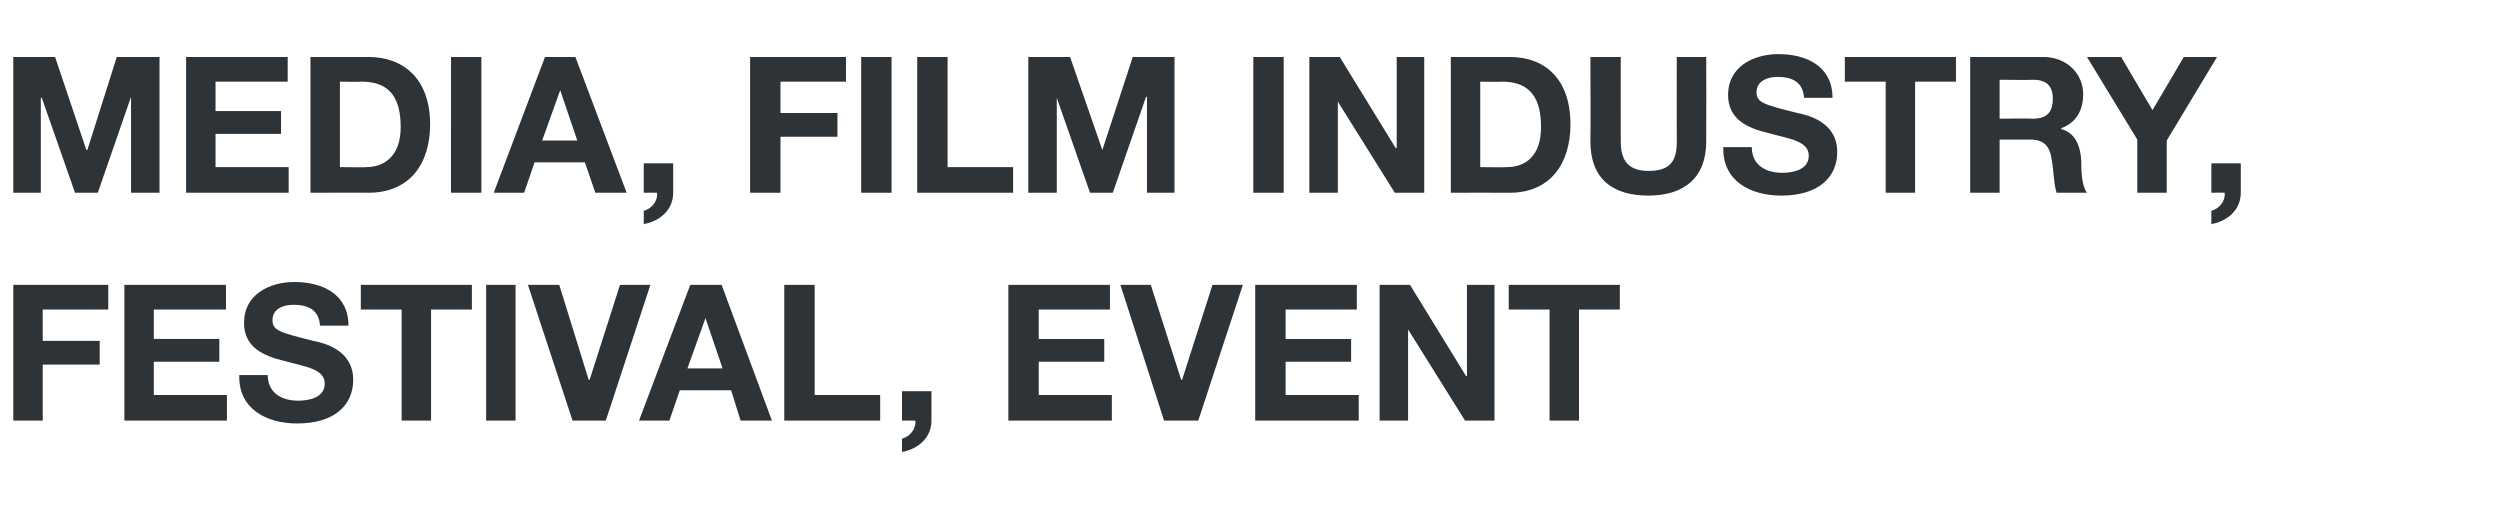 <?xml version="1.0" standalone="no"?><!DOCTYPE svg PUBLIC "-//W3C//DTD SVG 1.1//EN" "http://www.w3.org/Graphics/SVG/1.1/DTD/svg11.dtd"><svg xmlns="http://www.w3.org/2000/svg" version="1.1" width="263.3px" height="55.7px" viewBox="0 -6 263.3 55.7" style="top:-6px"><desc>Media, film industry, festival, Event</desc><defs/><g id="Polygon12156"><path d="m1.4 24h10v2.6H4.5v3.3h6v2.5h-6v5.9H1.4V24zm11.7 0h10.7v2.6h-7.6v3.1h6.9v2.4h-6.9v3.5h7.7v2.7H13.1V24zm15.1 9.5c0 1.9 1.5 2.7 3.2 2.7c1.1 0 2.8-.3 2.8-1.8c0-1.6-2.2-1.8-4.3-2.4c-2.1-.5-4.2-1.4-4.2-4c0-3 2.7-4.3 5.3-4.3c3 0 5.7 1.3 5.7 4.6h-3c-.1-1.7-1.3-2.2-2.8-2.2c-1 0-2.2.4-2.2 1.6c0 1.1.7 1.3 4.3 2.2c1 .2 4.2.9 4.2 4.1c0 2.7-2 4.6-5.9 4.6c-3.2 0-6.2-1.5-6.1-5.1h3zm14.1-6.9H38V24h11.7v2.6h-4.3v11.7h-3.1V26.6zm8.9-2.6h3.1v14.3h-3.1V24zm12.6 14.3h-3.5L55.6 24h3.3L62 34h.1l3.2-10h3.2l-4.7 14.3zm8.6-5.5h3.7l-1.8-5.3l-1.9 5.3zm.3-8.8h3.3l5.3 14.3H78l-1-3.2h-5.4l-1.1 3.2h-3.2L72.7 24zm9.9 0h3.2v11.6h6.9v2.7H82.6V24zM95 35.2h3.1v3.1c0 1.8-1.4 3-3.1 3.3v-1.4c.8-.2 1.5-1 1.4-1.9c0-.02-1.4 0-1.4 0v-3.1zM106.2 24h10.7v2.6h-7.5v3.1h6.9v2.4h-6.9v3.5h7.7v2.7h-10.9V24zm20 14.3h-3.6L118 24h3.2l3.2 10h.1l3.2-10h3.2l-4.7 14.3zm6-14.3h10.7v2.6h-7.5v3.1h6.9v2.4h-6.9v3.5h7.7v2.7h-10.9V24zm13.1 0h3.2l5.9 9.6h.1V24h2.9v14.3h-3.1l-6-9.6v9.6h-3V24zm17.9 2.6h-4.3V24h11.7v2.6h-4.3v11.7h-3.1V26.6z" stroke="none" fill="#2d3337"/></g><g id="Polygon12155"><path d="m1.4 0h4.4l3.3 9.8h.1L12.3 0h4.5v14.3h-3V4.2l-3.5 10.1H7.9l-3.5-10h-.1v10H1.4V0zm18.2 0h10.7v2.6h-7.6v3.1h6.9v2.4h-6.9v3.5h7.7v2.7H19.6V0zm16.2 11.6s2.83.04 2.8 0c1.8 0 3.6-1.1 3.6-4.2c0-2.9-1-4.8-4.1-4.8c-.03.04-2.3 0-2.3 0v9zM32.7 0h6.1c3.7 0 6.5 2.3 6.5 7.1c0 4.1-2.1 7.2-6.5 7.2c.05-.02-6.1 0-6.1 0V0zm14.8 0h3.2v14.3h-3.2V0zm9.6 8.8h3.7L59 3.5l-1.9 5.3zm.3-8.8h3.2L66 14.3h-3.3l-1.1-3.2h-5.3l-1.1 3.2H52L57.4 0zm10.4 11.2h3.1v3.1c0 1.8-1.4 3-3.1 3.3v-1.4c.8-.2 1.5-1 1.4-1.9c-.01-.02-1.4 0-1.4 0v-3.1zM79 0h10.1v2.6h-6.9v3.3h6v2.5h-6v5.9H79V0zm11.7 0h3.2v14.3h-3.2V0zm5.9 0h3.2v11.6h6.9v2.7H96.6V0zm11.7 0h4.4l3.4 9.8l3.2-9.8h4.4v14.3h-2.9V4.2h-.1l-3.5 10.1h-2.4l-3.5-10v10h-3V0zM132 0h3.2v14.3H132V0zm5.9 0h3.2l5.9 9.6h.1V0h2.9v14.3h-3.1l-6-9.6v9.6h-3V0zm18 11.6s2.85.04 2.8 0c1.9 0 3.6-1.1 3.6-4.2c0-2.9-1-4.8-4.1-4.8c-.01.04-2.3 0-2.3 0v9zM152.8 0h6.2c3.7 0 6.4 2.3 6.4 7.1c0 4.1-2.1 7.2-6.4 7.2c-.03-.02-6.2 0-6.2 0V0zm26.9 8.9c0 3.8-2.3 5.7-6.1 5.7c-3.8 0-6.1-1.8-6.1-5.7c.04-.02 0-8.9 0-8.9h3.2s-.02 8.88 0 8.9c0 1.5.4 3.1 2.9 3.1c2.3 0 3-1 3-3.1c-.02-.02 0-8.9 0-8.9h3.1s.02 8.88 0 8.9zm4.8.6c0 1.9 1.5 2.7 3.2 2.7c1.1 0 2.8-.3 2.8-1.8c0-1.6-2.2-1.8-4.3-2.4c-2.1-.5-4.2-1.4-4.2-4c0-3 2.7-4.3 5.3-4.3c3 0 5.7 1.3 5.7 4.6h-3c-.1-1.7-1.3-2.2-2.8-2.2c-1 0-2.2.4-2.2 1.6c0 1.1.7 1.3 4.3 2.2c1 .2 4.2.9 4.2 4.1c0 2.7-2 4.6-5.9 4.6c-3.2 0-6.2-1.5-6.1-5.1h3zm14.1-6.9h-4.3V0H206v2.6h-4.3v11.7h-3.1V2.6zm12 3.9s3.47-.04 3.5 0c1.4 0 2.1-.6 2.1-2.1c0-1.4-.7-2-2.1-2c-.03.04-3.5 0-3.5 0v4.1zM207.5 0h7.7c2.5 0 4.2 1.8 4.2 3.9c0 1.7-.7 3-2.3 3.6v.1c1.5.4 2 1.8 2.1 3.3c0 .9 0 2.6.6 3.4h-3.2c-.3-.9-.3-2.3-.5-3.4c-.2-1.5-.8-2.2-2.3-2.2h-3.2v5.6h-3.1V0zm17.6 8.7L219.8 0h3.6l3.3 5.6L230 0h3.5l-5.3 8.8v5.5h-3.1V8.7zm7.8 2.5h3.1v3.1c0 1.8-1.4 3-3.1 3.3v-1.4c.8-.2 1.5-1 1.4-1.9c.01-.02-1.4 0-1.4 0v-3.1z" stroke="none" fill="#2d3337"/></g></svg>